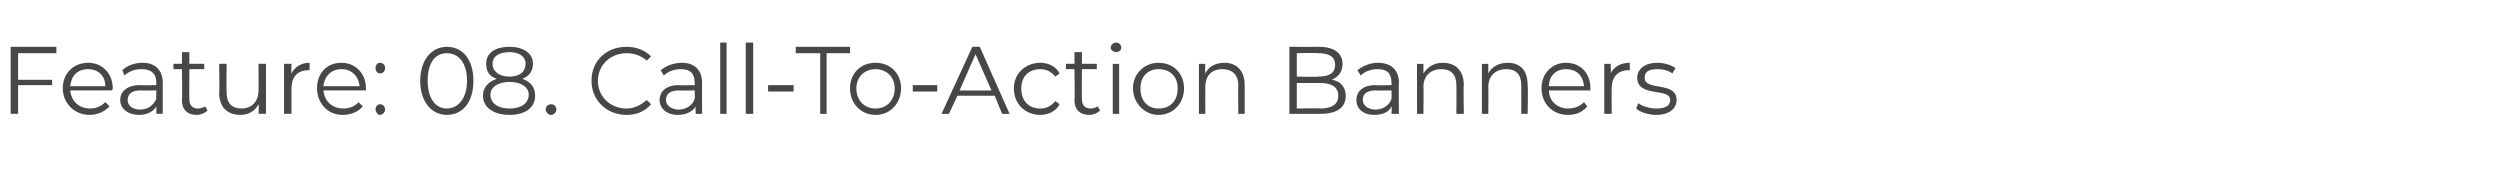 <?xml version="1.0" standalone="no"?><!DOCTYPE svg PUBLIC "-//W3C//DTD SVG 1.1//EN" "http://www.w3.org/Graphics/SVG/1.1/DTD/svg11.dtd"><svg xmlns="http://www.w3.org/2000/svg" version="1.1" width="235px" height="16.3px" viewBox="0 -2 235 16.3" style="top:-2px"><desc>Feature: 08. Call To Action Banners</desc><defs/><g id="Polygon32281"><path d="m1.7 3l0 2.5l3.2 0l0 .5l-3.2 0l0 2.7l-.7 0l0-6.3l4.3 0l0 .6l-3.6 0zm8.8 3.5c0 0-3.9 0-3.9 0c.1 1 .8 1.7 1.9 1.7c.5 0 1-.2 1.4-.6c0 0 .4.4.4.4c-.5.5-1.1.8-1.9.8c-1.4 0-2.5-1.1-2.5-2.5c0-1.4 1-2.4 2.4-2.4c1.3 0 2.3 1 2.3 2.4c0 .1-.1.2-.1.2zm-3.9-.4c0 0 3.3 0 3.3 0c0-1-.7-1.6-1.6-1.6c-1 0-1.6.6-1.7 1.6zm8.7-.3c0-.02 0 2.9 0 2.9l-.6 0c0 0-.01-.73 0-.7c-.3.5-.9.8-1.6.8c-1.1 0-1.8-.6-1.8-1.4c0-.7.5-1.4 1.9-1.4c-.04.04 1.5 0 1.5 0c0 0-.04-.25 0-.2c0-.9-.5-1.3-1.4-1.3c-.6 0-1.2.2-1.6.6c0 0-.2-.5-.2-.5c.4-.4 1.1-.7 1.9-.7c1.2 0 1.9.7 1.9 1.9zm-.6 1.5c-.04-.01 0-.8 0-.8c0 0-1.52.02-1.5 0c-.9 0-1.2.4-1.2.9c0 .5.4.9 1.2.9c.7 0 1.2-.4 1.5-1zm4.8 1.1c-.2.2-.6.4-1 .4c-.9 0-1.4-.5-1.4-1.4c.05-.02 0-2.9 0-2.9l-.8 0l0-.5l.8 0l0-1.1l.7 0l0 1.1l1.4 0l0 .5l-1.4 0c0 0-.02 2.84 0 2.8c0 .6.3.9.8.9c.3 0 .5-.1.7-.2c0 0 .2.4.2.4zm5.5-4.4l0 4.7l-.7 0c0 0 .05-.85 0-.9c-.3.6-.9 1-1.7 1c-1.2 0-2-.7-2-2.1c.05.02 0-2.7 0-2.7l.7 0c0 0-.02 2.66 0 2.7c0 1 .5 1.5 1.4 1.5c1 0 1.6-.7 1.6-1.7c.02-.04 0-2.5 0-2.5l.7 0zm4.1-.1c0 0 0 .7 0 .7c0 0-.1 0-.1 0c-1 0-1.6.6-1.6 1.7c-.01 0 0 2.4 0 2.4l-.7 0l0-4.7l.7 0c0 0-.04.9 0 .9c.3-.6.9-1 1.7-1zm5.3 2.6c0 0-4 0-4 0c.1 1 .8 1.7 1.9 1.7c.5 0 1.1-.2 1.4-.6c0 0 .4.4.4.4c-.4.5-1.1.8-1.9.8c-1.4 0-2.4-1.1-2.4-2.5c0-1.4.9-2.4 2.3-2.4c1.3 0 2.3 1 2.3 2.4c0 .1 0 .2 0 .2zm-4-.4c0 0 3.4 0 3.4 0c-.1-1-.8-1.6-1.7-1.6c-.9 0-1.6.6-1.7 1.6zm4.9-1.7c0-.3.2-.5.4-.5c.3 0 .5.2.5.5c0 .3-.2.5-.5.5c-.2 0-.4-.2-.4-.5zm0 3.9c0-.3.2-.5.4-.5c.3 0 .5.2.5.5c0 .2-.2.5-.5.5c-.2 0-.4-.3-.4-.5zm4.2-2.7c0-2 1.1-3.2 2.5-3.2c1.5 0 2.5 1.2 2.5 3.2c0 2-1 3.2-2.5 3.2c-1.4 0-2.5-1.2-2.5-3.2zm4.4 0c0-1.7-.8-2.6-1.9-2.6c-1.1 0-1.8.9-1.8 2.6c0 1.6.7 2.6 1.8 2.6c1.1 0 1.9-1 1.9-2.6zm6.4 1.4c0 1.1-.9 1.8-2.4 1.8c-1.5 0-2.5-.7-2.5-1.8c0-.8.5-1.3 1.3-1.6c-.7-.2-1-.7-1-1.4c0-1 .8-1.6 2.2-1.6c1.3 0 2.2.6 2.2 1.6c0 .7-.4 1.2-1 1.4c.8.3 1.2.8 1.2 1.6zm-2.4-1.8c1 0 1.5-.5 1.5-1.2c0-.7-.6-1.1-1.5-1.1c-1 0-1.6.4-1.6 1.1c0 .7.6 1.2 1.6 1.2zm1.8 1.7c0-.7-.7-1.2-1.8-1.2c-1.1 0-1.8.5-1.8 1.2c0 .8.7 1.3 1.8 1.3c1.1 0 1.8-.5 1.8-1.3zm1.6 1.4c0-.3.2-.5.5-.5c.3 0 .5.2.5.5c0 .2-.2.5-.5.5c-.3 0-.5-.3-.5-.5zm4.3-2.7c0-1.9 1.4-3.2 3.3-3.2c.9 0 1.7.3 2.3.9c0 0-.4.4-.4.4c-.6-.5-1.2-.7-1.9-.7c-1.5 0-2.7 1.1-2.7 2.6c0 1.5 1.2 2.6 2.7 2.6c.7 0 1.3-.3 1.9-.8c0 0 .4.4.4.4c-.6.7-1.4 1-2.3 1c-1.9 0-3.3-1.4-3.3-3.2zm10.4.2c-.03-.02 0 2.9 0 2.9l-.6 0c0 0-.04-.73 0-.7c-.3.5-.9.8-1.7.8c-1 0-1.7-.6-1.7-1.4c0-.7.5-1.4 1.8-1.4c.03.04 1.5 0 1.5 0c0 0 .03-.25 0-.2c0-.9-.4-1.3-1.3-1.3c-.6 0-1.2.2-1.6.6c0 0-.3-.5-.3-.5c.5-.4 1.2-.7 2-.7c1.2 0 1.9.7 1.9 1.9zm-.7 1.5c.03-.01 0-.8 0-.8c0 0-1.46.02-1.5 0c-.9 0-1.2.4-1.2.9c0 .5.5.9 1.2.9c.7 0 1.3-.4 1.5-1zm2.4-5.3l.6 0l0 6.7l-.6 0l0-6.7zm2.4 0l.7 0l0 6.7l-.7 0l0-6.7zm2.1 4l2.4 0l0 .6l-2.4 0l0-.6zm4.9-3l-2.3 0l0-.6l5.1 0l0 .6l-2.2 0l0 5.7l-.6 0l0-5.7zm2.8 3.3c0-1.4 1-2.4 2.4-2.4c1.4 0 2.4 1 2.4 2.4c0 1.4-1 2.5-2.4 2.5c-1.4 0-2.4-1.1-2.4-2.5zm4.2 0c0-1.1-.8-1.8-1.8-1.8c-1 0-1.8.7-1.8 1.8c0 1.2.8 1.9 1.8 1.9c1 0 1.8-.7 1.8-1.9zm1.7-.3l2.3 0l0 .6l-2.3 0l0-.6zm7.7 1l-3.5 0l-.8 1.7l-.7 0l2.9-6.3l.7 0l2.8 6.3l-.7 0l-.7-1.7zm-.3-.5l-1.5-3.4l-1.5 3.4l3 0zm2.1-.2c0-1.4 1.1-2.4 2.5-2.4c.8 0 1.5.4 1.8 1c0 0-.4.3-.4.3c-.4-.5-.9-.7-1.4-.7c-1.1 0-1.8.7-1.8 1.8c0 1.2.7 1.9 1.8 1.9c.5 0 1-.2 1.4-.7c0 0 .4.3.4.3c-.3.6-1 1-1.8 1c-1.4 0-2.5-1-2.5-2.5zm8.1 2.1c-.2.2-.6.4-1 .4c-.9 0-1.4-.5-1.4-1.4c.04-.02 0-2.9 0-2.9l-.8 0l0-.5l.8 0l0-1.1l.7 0l0 1.1l1.4 0l0 .5l-1.4 0c0 0-.02 2.84 0 2.8c0 .6.3.9.8.9c.3 0 .5-.1.7-.2c0 0 .2.4.2.4zm1-5.9c0-.3.3-.5.5-.5c.3 0 .5.2.5.5c0 .2-.2.4-.5.4c-.2 0-.5-.2-.5-.4zm.2 1.5l.6 0l0 4.7l-.6 0l0-4.7zm1.9 2.3c0-1.4 1.1-2.4 2.4-2.4c1.4 0 2.4 1 2.4 2.4c0 1.4-1 2.5-2.4 2.5c-1.3 0-2.4-1.1-2.4-2.5zm4.2 0c0-1.1-.7-1.8-1.8-1.8c-1 0-1.7.7-1.7 1.8c0 1.2.7 1.9 1.7 1.9c1.1 0 1.8-.7 1.8-1.9zm6.3-.3c.01-.03 0 2.7 0 2.7l-.6 0c0 0-.03-2.67 0-2.7c0-1-.6-1.5-1.5-1.5c-1 0-1.6.6-1.6 1.7c-.01.03 0 2.5 0 2.5l-.6 0l0-4.7l.6 0c0 0-.04.85 0 .9c.3-.6.9-1 1.8-1c1.1 0 1.9.7 1.9 2.1zm9.5 1c0 1.1-.8 1.7-2.4 1.7c.04.01-2.9 0-2.9 0l0-6.3c0 0 2.76.01 2.8 0c1.4 0 2.2.6 2.2 1.6c0 .8-.4 1.2-1 1.5c.8.1 1.3.7 1.3 1.5zm-4.6-4l0 2.2c0 0 2.01.05 2 0c1 0 1.6-.3 1.6-1.1c0-.8-.6-1.1-1.6-1.1c.01-.04-2 0-2 0zm3.9 4c0-.8-.6-1.2-1.7-1.2c.03 0-2.2 0-2.2 0l0 2.4c0 0 2.23-.04 2.2 0c1.1 0 1.7-.4 1.7-1.2zm5.7-1.2c-.04-.02 0 2.9 0 2.9l-.7 0c0 0 .05-.73 0-.7c-.2.5-.8.8-1.6.8c-1.1 0-1.7-.6-1.7-1.4c0-.7.5-1.4 1.8-1.4c.02.04 1.5 0 1.5 0c0 0 .02-.25 0-.2c0-.9-.4-1.3-1.3-1.3c-.6 0-1.2.2-1.6.6c0 0-.3-.5-.3-.5c.5-.4 1.2-.7 1.9-.7c1.3 0 2 .7 2 1.9zm-.7 1.5c.02-.01 0-.8 0-.8c0 0-1.46.02-1.5 0c-.9 0-1.2.4-1.2.9c0 .5.5.9 1.2.9c.7 0 1.3-.4 1.5-1zm6.8-1.3c-.05-.03 0 2.7 0 2.7l-.7 0c0 0 .02-2.67 0-2.7c0-1-.5-1.5-1.4-1.5c-1 0-1.7.6-1.7 1.7c.04.03 0 2.5 0 2.5l-.6 0l0-4.7l.6 0c0 0 .01.85 0 .9c.4-.6 1-1 1.8-1c1.2 0 2 .7 2 2.1zm6 0c.05-.03 0 2.7 0 2.7l-.6 0c0 0 .01-2.67 0-2.7c0-1-.5-1.5-1.4-1.5c-1 0-1.7.6-1.7 1.7c.03.03 0 2.5 0 2.5l-.6 0l0-4.7l.6 0c0 0 0 .85 0 .9c.3-.6 1-1 1.8-1c1.2 0 1.9.7 1.9 2.1zm5.9.5c0 0-3.9 0-3.9 0c0 1 .8 1.7 1.8 1.7c.6 0 1.1-.2 1.5-.6c0 0 .3.4.3.4c-.4.5-1 .8-1.8.8c-1.5 0-2.5-1.1-2.5-2.5c0-1.4 1-2.4 2.3-2.4c1.4 0 2.3 1 2.3 2.4c0 .1 0 .2 0 .2zm-3.9-.4c0 0 3.3 0 3.3 0c-.1-1-.7-1.6-1.7-1.6c-.9 0-1.6.6-1.6 1.6zm7.6-2.2c0 0 0 .7 0 .7c0 0-.1 0-.1 0c-1 0-1.6.6-1.6 1.7c-.02 0 0 2.4 0 2.4l-.7 0l0-4.7l.6 0c0 0 .05.9 0 .9c.3-.6.9-1 1.8-1zm.6 4.3c0 0 .2-.5.2-.5c.4.3 1.1.5 1.7.5c.9 0 1.3-.3 1.3-.8c0-1.2-3.1-.2-3.1-2.1c0-.8.7-1.4 1.9-1.4c.6 0 1.3.2 1.7.5c0 0-.3.5-.3.5c-.4-.3-.9-.4-1.4-.4c-.9 0-1.2.3-1.2.8c0 1.3 3 .3 3 2.1c0 .8-.7 1.4-1.9 1.4c-.8 0-1.6-.3-1.9-.6z" stroke="none" fill="#474747"/></g></svg>